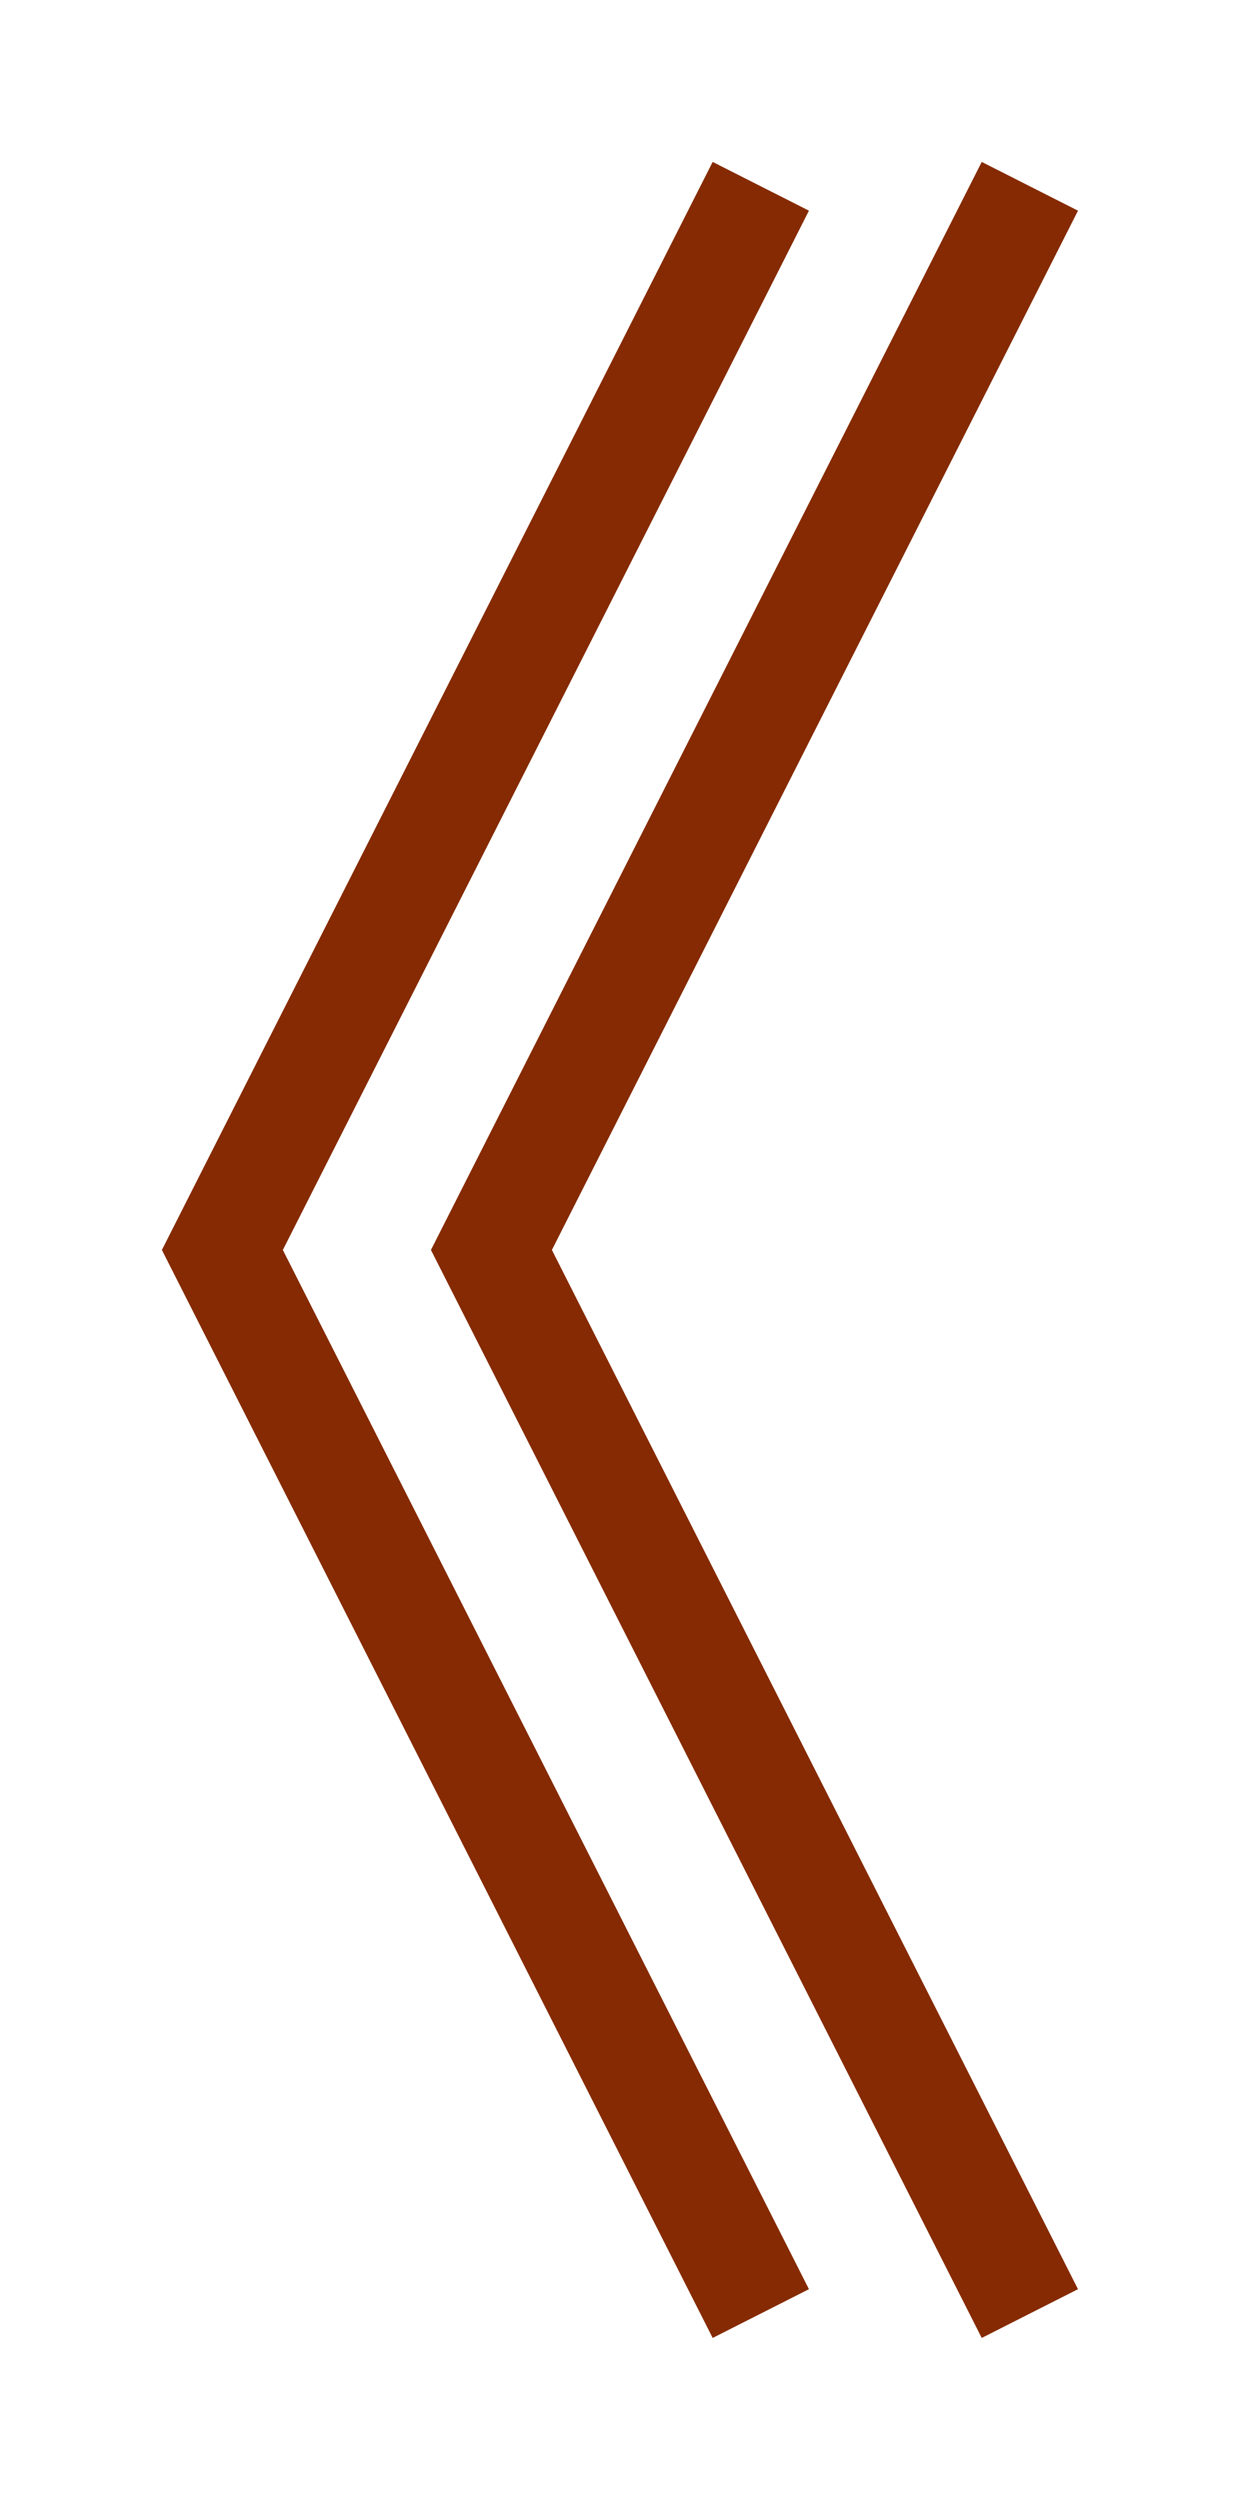 <svg role='presentation' xmlns="http://www.w3.org/2000/svg" xmlns:xlink="http://www.w3.org/1999/xlink" width="34.473" height="69.479" viewBox="0 0 34.473 69.479">
  <defs>
    <filter id="Path_519" x="0" y="0" width="26.989" height="69.479" filterUnits="userSpaceOnUse">
      <feOffset input="SourceAlpha"/>
      <feGaussianBlur stdDeviation="1.5" result="blur"/>
      <feFlood flood-opacity="0.6"/>
      <feComposite operator="in" in2="blur"/>
      <feComposite in="SourceGraphic"/>
    </filter>
    <filter id="Path_536" x="7.485" y="0" width="26.989" height="69.479" filterUnits="userSpaceOnUse">
      <feOffset input="SourceAlpha"/>
      <feGaussianBlur stdDeviation="1.5" result="blur-2"/>
      <feFlood flood-opacity="0.6"/>
      <feComposite operator="in" in2="blur-2"/>
      <feComposite in="SourceGraphic"/>
    </filter>
  </defs>
  <g id="Group_279" data-name="Group 279" transform="translate(6.181 5.178)">
    <g transform="matrix(1, 0, 0, 1, -6.18, -5.18)" filter="url(#Path_519)">
      <path id="Path_519-2" data-name="Path 519" d="M0,0,29.563,14.969,59.124,0" transform="translate(21.15 5.18) rotate(90)" fill="none" stroke="#852a02" stroke-width="3"/>
    </g>
    <g transform="matrix(1, 0, 0, 1, -6.18, -5.18)" filter="url(#Path_536)">
      <path id="Path_536-2" data-name="Path 536" d="M0,0,29.563,14.969,59.124,0" transform="translate(28.63 5.18) rotate(90)" fill="none" stroke="#852a02" stroke-width="3"/>
    </g>
  </g>
</svg>
